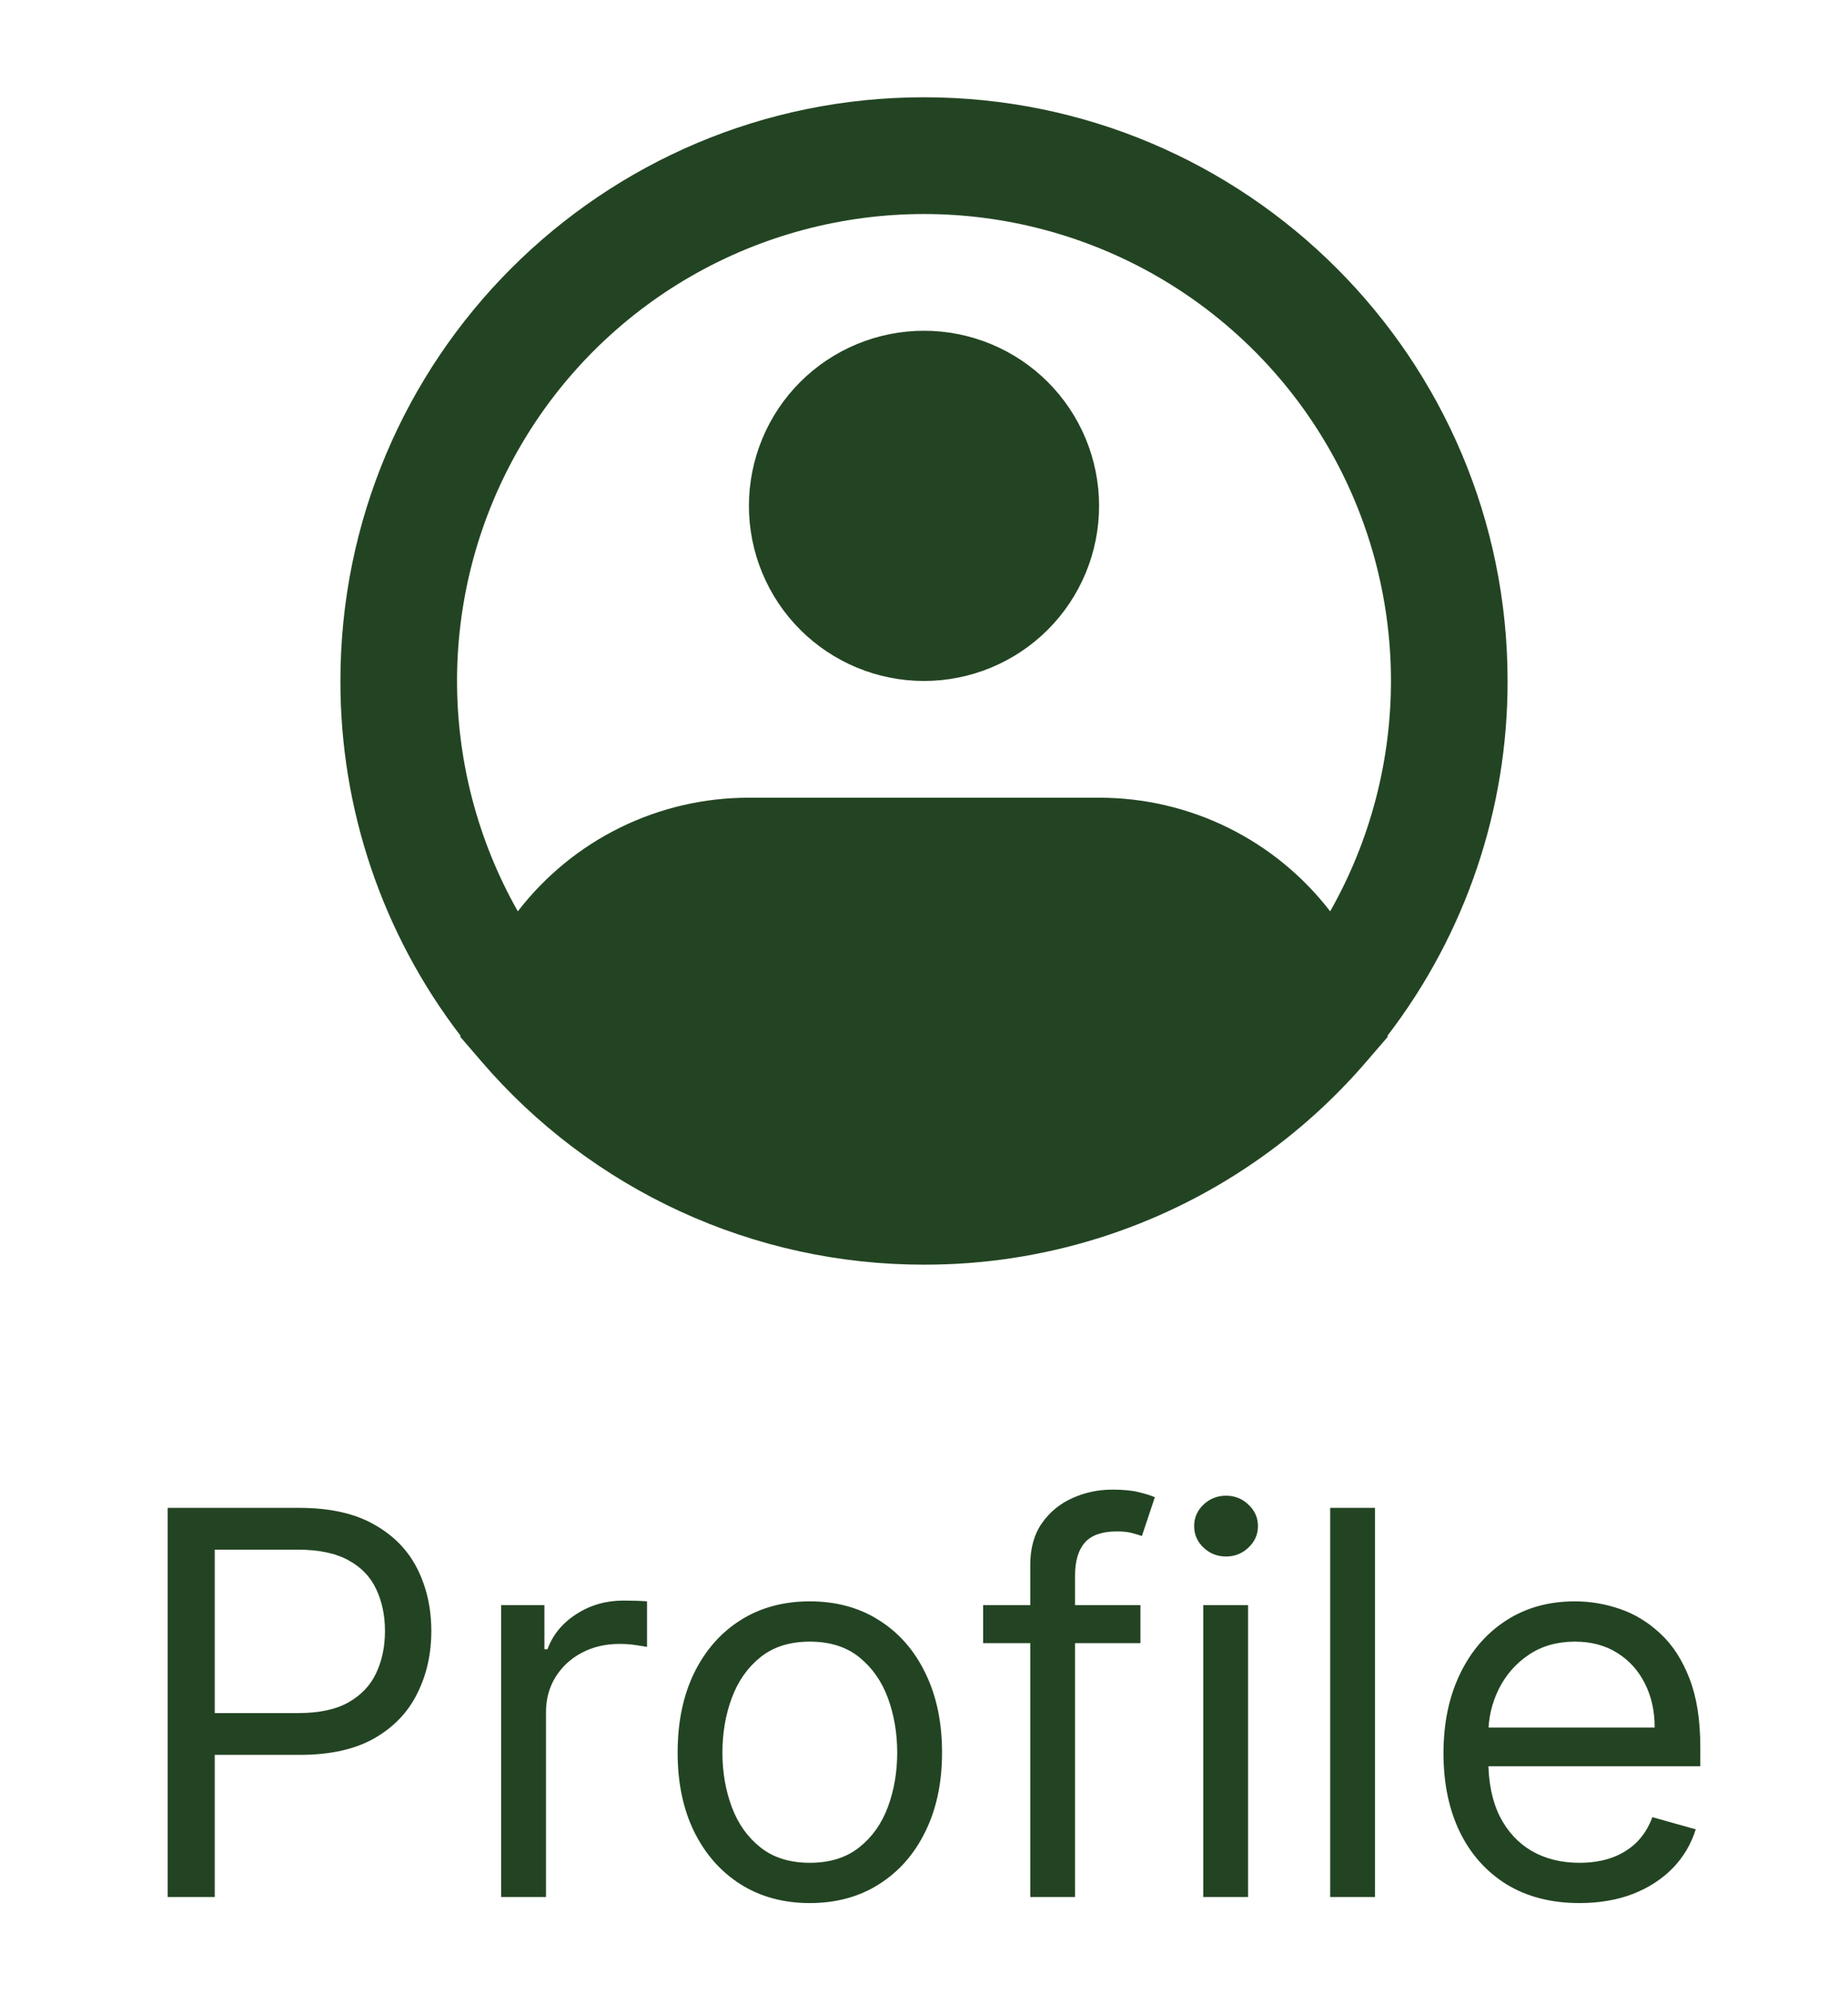 <svg width="38" height="41" viewBox="0 0 38 41" fill="none" xmlns="http://www.w3.org/2000/svg">
<path fill-rule="evenodd" clip-rule="evenodd" d="M19 4.4C17.321 4.4 15.671 4.84 14.215 5.676C12.759 6.513 11.548 7.717 10.703 9.168C9.858 10.618 9.408 12.265 9.398 13.945C9.389 15.624 9.82 17.276 10.648 18.736C11.208 18.009 11.928 17.419 12.752 17.014C13.576 16.609 14.482 16.399 15.4 16.4H22.6C23.518 16.399 24.424 16.609 25.248 17.014C26.072 17.419 26.792 18.009 27.352 18.736C28.18 17.276 28.611 15.624 28.602 13.945C28.592 12.265 28.142 10.618 27.297 9.168C26.452 7.717 25.241 6.513 23.785 5.676C22.329 4.84 20.679 4.4 19 4.4ZM28.532 21.291C30.136 19.2 31.004 16.636 31 14C31 7.372 25.628 2 19 2C12.372 2 7 7.372 7 14C6.996 16.636 7.864 19.2 9.468 21.291L9.462 21.313L9.888 21.808C11.014 23.124 12.411 24.18 13.984 24.904C15.557 25.628 17.268 26.002 19 26C21.433 26.005 23.809 25.265 25.81 23.882C26.663 23.293 27.437 22.596 28.112 21.808L28.538 21.313L28.532 21.291ZM19 6.8C18.045 6.8 17.13 7.179 16.454 7.854C15.779 8.53 15.4 9.445 15.4 10.4C15.4 11.355 15.779 12.27 16.454 12.946C17.13 13.621 18.045 14 19 14C19.955 14 20.87 13.621 21.546 12.946C22.221 12.27 22.6 11.355 22.6 10.4C22.6 9.445 22.221 8.53 21.546 7.854C20.87 7.179 19.955 6.8 19 6.8Z" fill="#234422"/>
<path d="M3.447 39V31H6.15C6.778 31 7.291 31.113 7.689 31.34C8.091 31.564 8.387 31.867 8.58 32.25C8.773 32.633 8.869 33.06 8.869 33.531C8.869 34.003 8.773 34.431 8.58 34.816C8.39 35.202 8.096 35.509 7.697 35.738C7.299 35.965 6.788 36.078 6.166 36.078H4.229V35.219H6.135C6.564 35.219 6.91 35.145 7.17 34.996C7.43 34.848 7.619 34.647 7.736 34.395C7.856 34.139 7.916 33.852 7.916 33.531C7.916 33.211 7.856 32.925 7.736 32.672C7.619 32.419 7.429 32.221 7.166 32.078C6.903 31.932 6.554 31.859 6.119 31.859H4.416V39H3.447ZM10.305 39V33H11.195V33.906H11.258C11.367 33.609 11.565 33.368 11.852 33.184C12.138 32.999 12.461 32.906 12.82 32.906C12.888 32.906 12.973 32.908 13.074 32.91C13.176 32.913 13.253 32.917 13.305 32.922V33.859C13.273 33.852 13.202 33.84 13.09 33.824C12.98 33.806 12.865 33.797 12.742 33.797C12.45 33.797 12.19 33.858 11.961 33.98C11.734 34.1 11.555 34.267 11.422 34.48C11.292 34.691 11.227 34.932 11.227 35.203V39H10.305ZM16.652 39.125C16.111 39.125 15.635 38.996 15.227 38.738C14.82 38.48 14.503 38.12 14.273 37.656C14.047 37.193 13.934 36.651 13.934 36.031C13.934 35.406 14.047 34.861 14.273 34.395C14.503 33.928 14.82 33.566 15.227 33.309C15.635 33.051 16.111 32.922 16.652 32.922C17.194 32.922 17.668 33.051 18.074 33.309C18.483 33.566 18.801 33.928 19.027 34.395C19.256 34.861 19.371 35.406 19.371 36.031C19.371 36.651 19.256 37.193 19.027 37.656C18.801 38.12 18.483 38.48 18.074 38.738C17.668 38.996 17.194 39.125 16.652 39.125ZM16.652 38.297C17.064 38.297 17.402 38.191 17.668 37.98C17.934 37.77 18.13 37.492 18.258 37.148C18.385 36.805 18.449 36.432 18.449 36.031C18.449 35.63 18.385 35.257 18.258 34.91C18.13 34.564 17.934 34.284 17.668 34.07C17.402 33.857 17.064 33.75 16.652 33.75C16.241 33.75 15.902 33.857 15.637 34.07C15.371 34.284 15.175 34.564 15.047 34.91C14.919 35.257 14.855 35.63 14.855 36.031C14.855 36.432 14.919 36.805 15.047 37.148C15.175 37.492 15.371 37.77 15.637 37.98C15.902 38.191 16.241 38.297 16.652 38.297ZM23.45 33V33.781H20.216V33H23.45ZM21.185 39V32.172C21.185 31.828 21.265 31.542 21.427 31.312C21.588 31.083 21.798 30.912 22.056 30.797C22.314 30.682 22.586 30.625 22.872 30.625C23.099 30.625 23.284 30.643 23.427 30.68C23.57 30.716 23.677 30.75 23.747 30.781L23.481 31.578C23.435 31.562 23.369 31.543 23.286 31.52C23.205 31.496 23.099 31.484 22.966 31.484C22.661 31.484 22.441 31.561 22.306 31.715C22.173 31.869 22.106 32.094 22.106 32.391V39H21.185ZM24.742 39V33H25.664V39H24.742ZM25.211 32C25.031 32 24.876 31.939 24.746 31.816C24.619 31.694 24.555 31.547 24.555 31.375C24.555 31.203 24.619 31.056 24.746 30.934C24.876 30.811 25.031 30.75 25.211 30.75C25.391 30.75 25.544 30.811 25.672 30.934C25.802 31.056 25.867 31.203 25.867 31.375C25.867 31.547 25.802 31.694 25.672 31.816C25.544 31.939 25.391 32 25.211 32ZM28.274 31V39H27.352V31H28.274ZM32.478 39.125C31.9 39.125 31.402 38.997 30.982 38.742C30.566 38.484 30.244 38.125 30.018 37.664C29.794 37.2 29.682 36.661 29.682 36.047C29.682 35.432 29.794 34.891 30.018 34.422C30.244 33.95 30.559 33.583 30.963 33.32C31.369 33.055 31.843 32.922 32.385 32.922C32.697 32.922 33.006 32.974 33.31 33.078C33.615 33.182 33.893 33.352 34.143 33.586C34.393 33.818 34.592 34.125 34.74 34.508C34.889 34.891 34.963 35.362 34.963 35.922V36.312H30.338V35.516H34.025C34.025 35.177 33.958 34.875 33.822 34.609C33.69 34.344 33.499 34.134 33.252 33.98C33.007 33.827 32.718 33.75 32.385 33.75C32.018 33.75 31.7 33.841 31.432 34.023C31.166 34.203 30.962 34.438 30.818 34.727C30.675 35.016 30.604 35.325 30.604 35.656V36.188C30.604 36.641 30.682 37.025 30.838 37.34C30.997 37.652 31.217 37.891 31.498 38.055C31.779 38.216 32.106 38.297 32.478 38.297C32.721 38.297 32.94 38.263 33.135 38.195C33.333 38.125 33.503 38.021 33.647 37.883C33.79 37.742 33.9 37.568 33.978 37.359L34.869 37.609C34.775 37.911 34.618 38.177 34.397 38.406C34.175 38.633 33.902 38.81 33.576 38.938C33.251 39.062 32.885 39.125 32.478 39.125Z" fill="#234422"/>
</svg>
